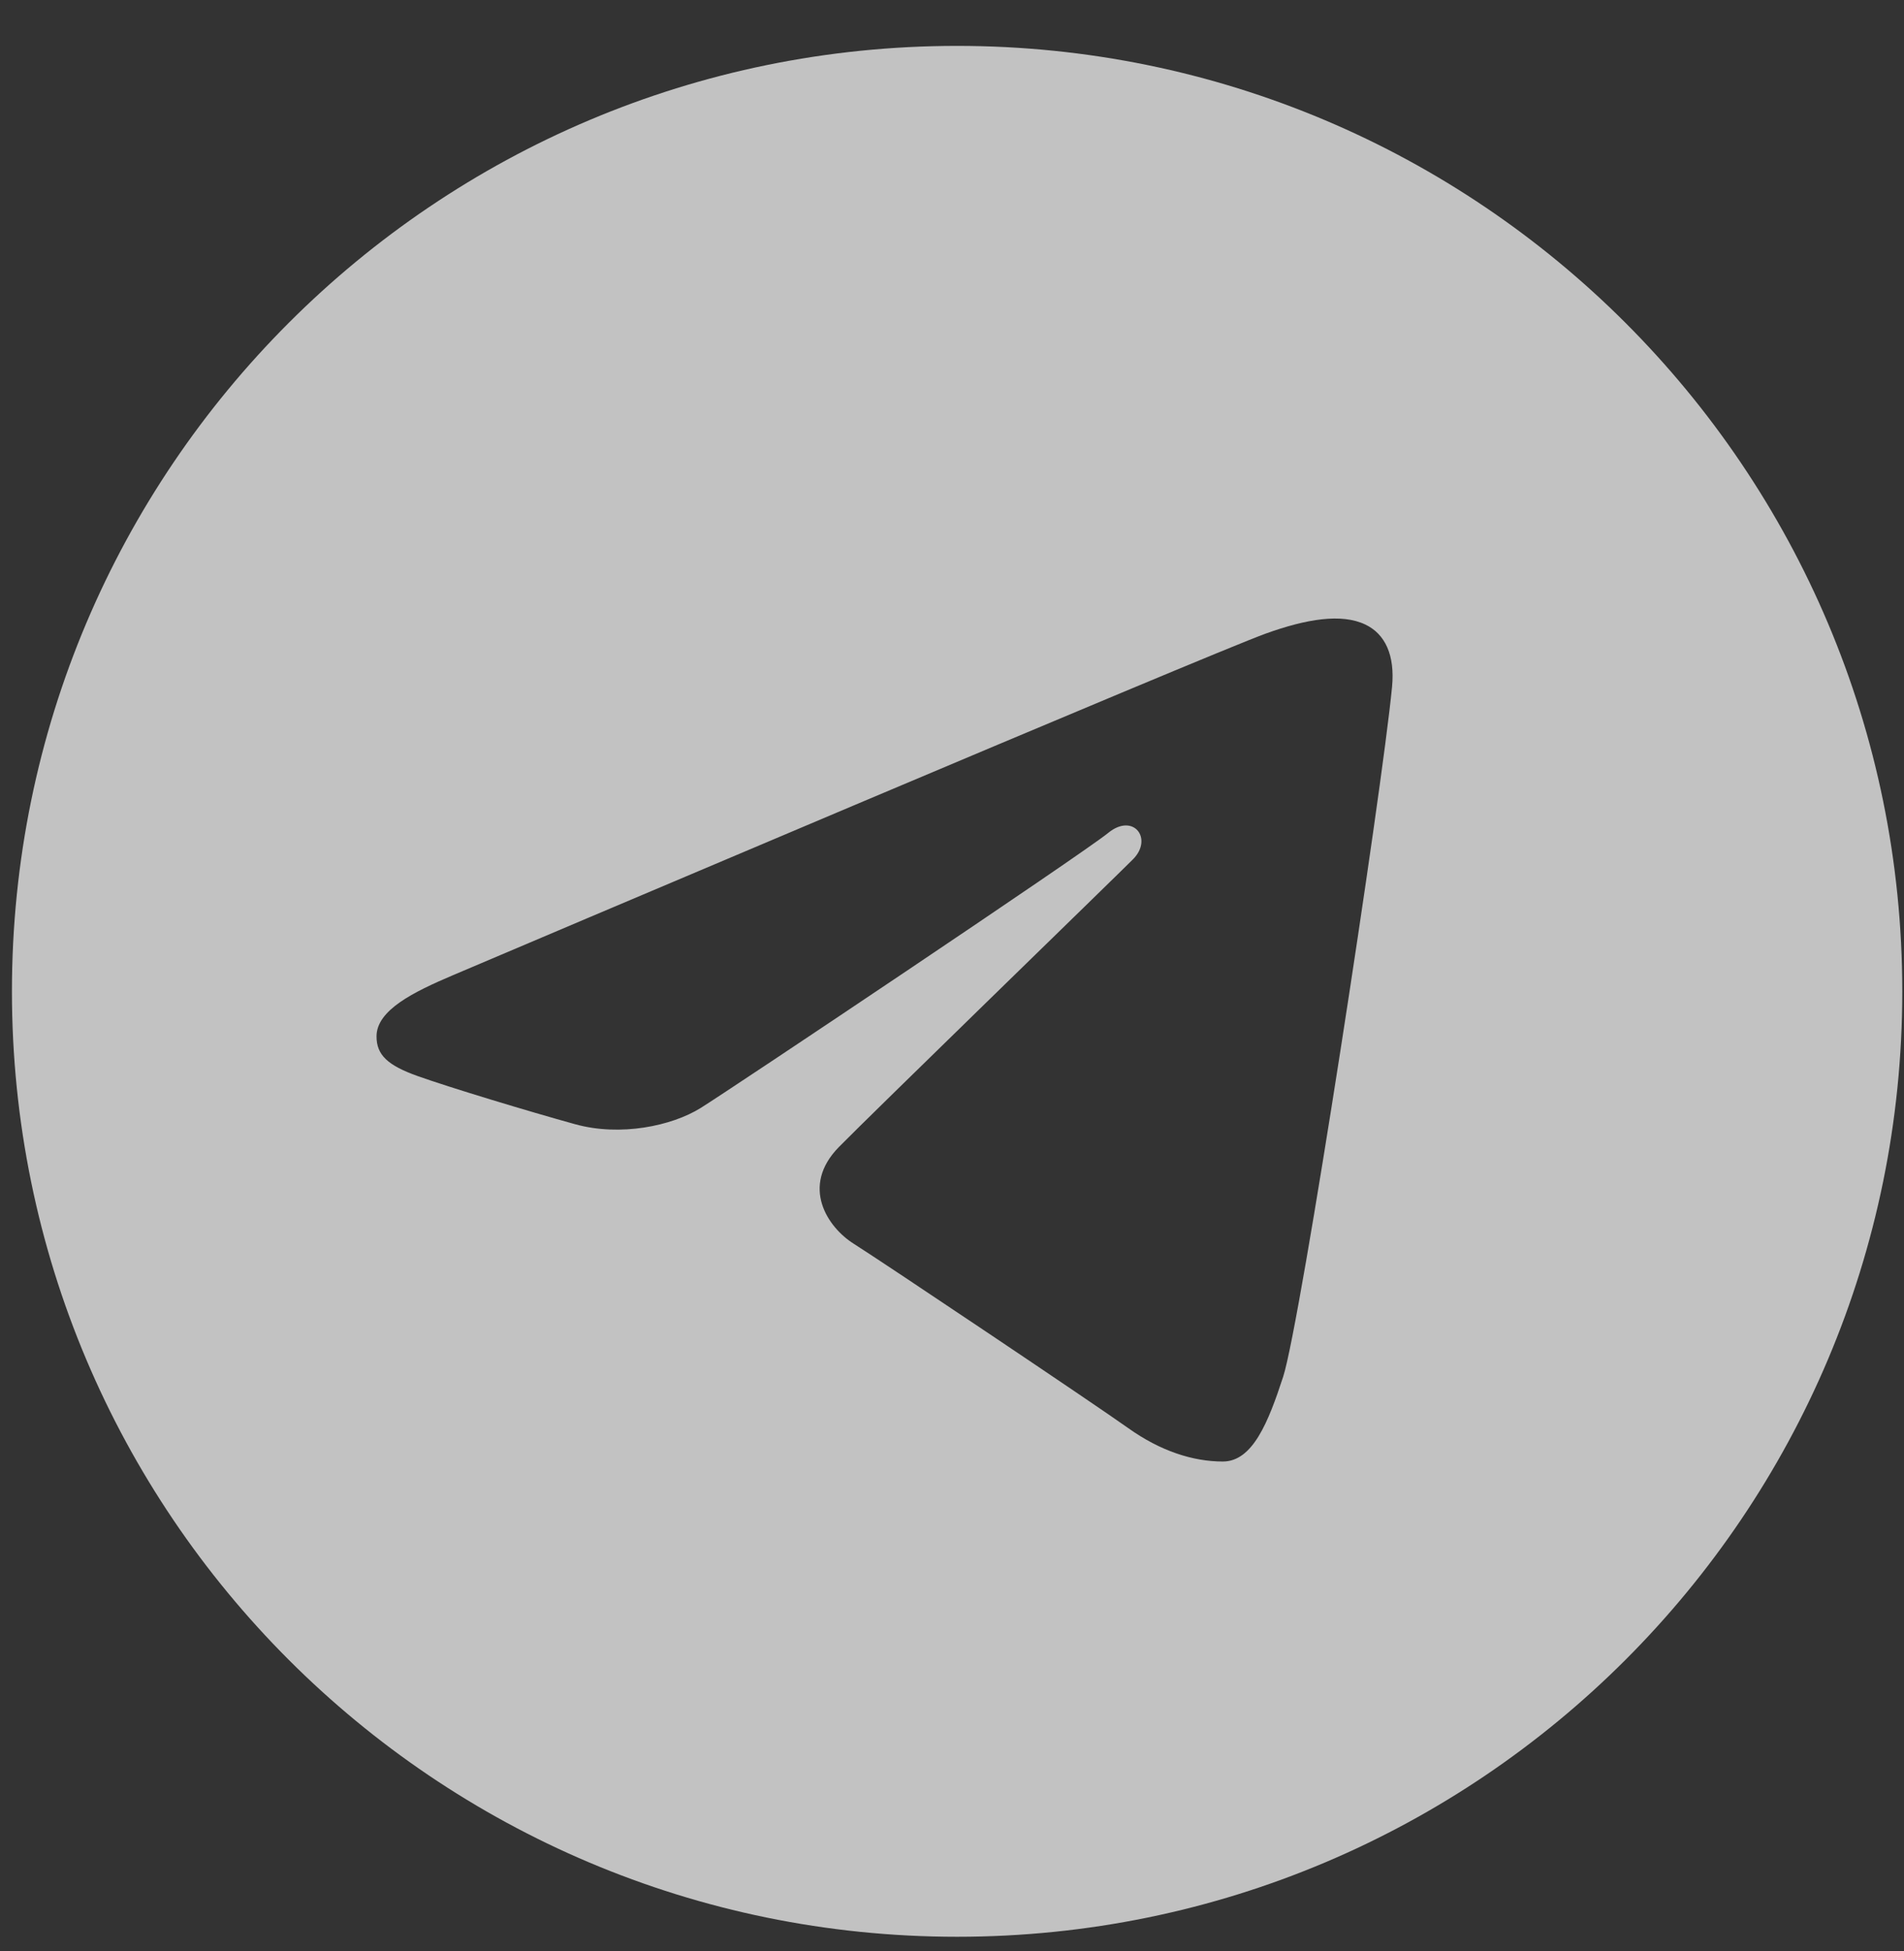 <svg width="41" height="42" viewBox="0 0 41 42" fill="none" xmlns="http://www.w3.org/2000/svg">
<rect x="0" y="0" width="41" height="42" fill="#333333" stroke="none"/>
<path opacity="0.7" d="M20.61 0.988C31.851 0.988 40.963 10.101 40.963 21.341C40.963 32.582 31.851 41.694 20.61 41.694C9.37 41.694 0.257 32.582 0.257 21.341C0.257 10.101 9.37 0.988 20.61 0.988ZM27.631 29.638C28.005 28.489 29.76 17.042 29.976 14.786C30.041 14.102 29.826 13.649 29.403 13.446C28.891 13.2 28.134 13.323 27.255 13.64C26.05 14.074 10.642 20.617 9.751 20.995C8.907 21.354 8.108 21.745 8.108 22.311C8.108 22.71 8.345 22.934 8.996 23.166C9.674 23.408 11.381 23.925 12.389 24.203C13.36 24.471 14.465 24.239 15.085 23.854C15.741 23.446 23.319 18.376 23.863 17.931C24.406 17.487 24.84 18.056 24.395 18.501C23.951 18.945 18.75 23.994 18.064 24.693C17.231 25.542 17.822 26.421 18.381 26.773C19.018 27.175 23.607 30.252 24.298 30.746C24.99 31.239 25.69 31.463 26.332 31.463C26.974 31.463 27.311 30.619 27.631 29.638Z" fill="white"/>
</svg>
